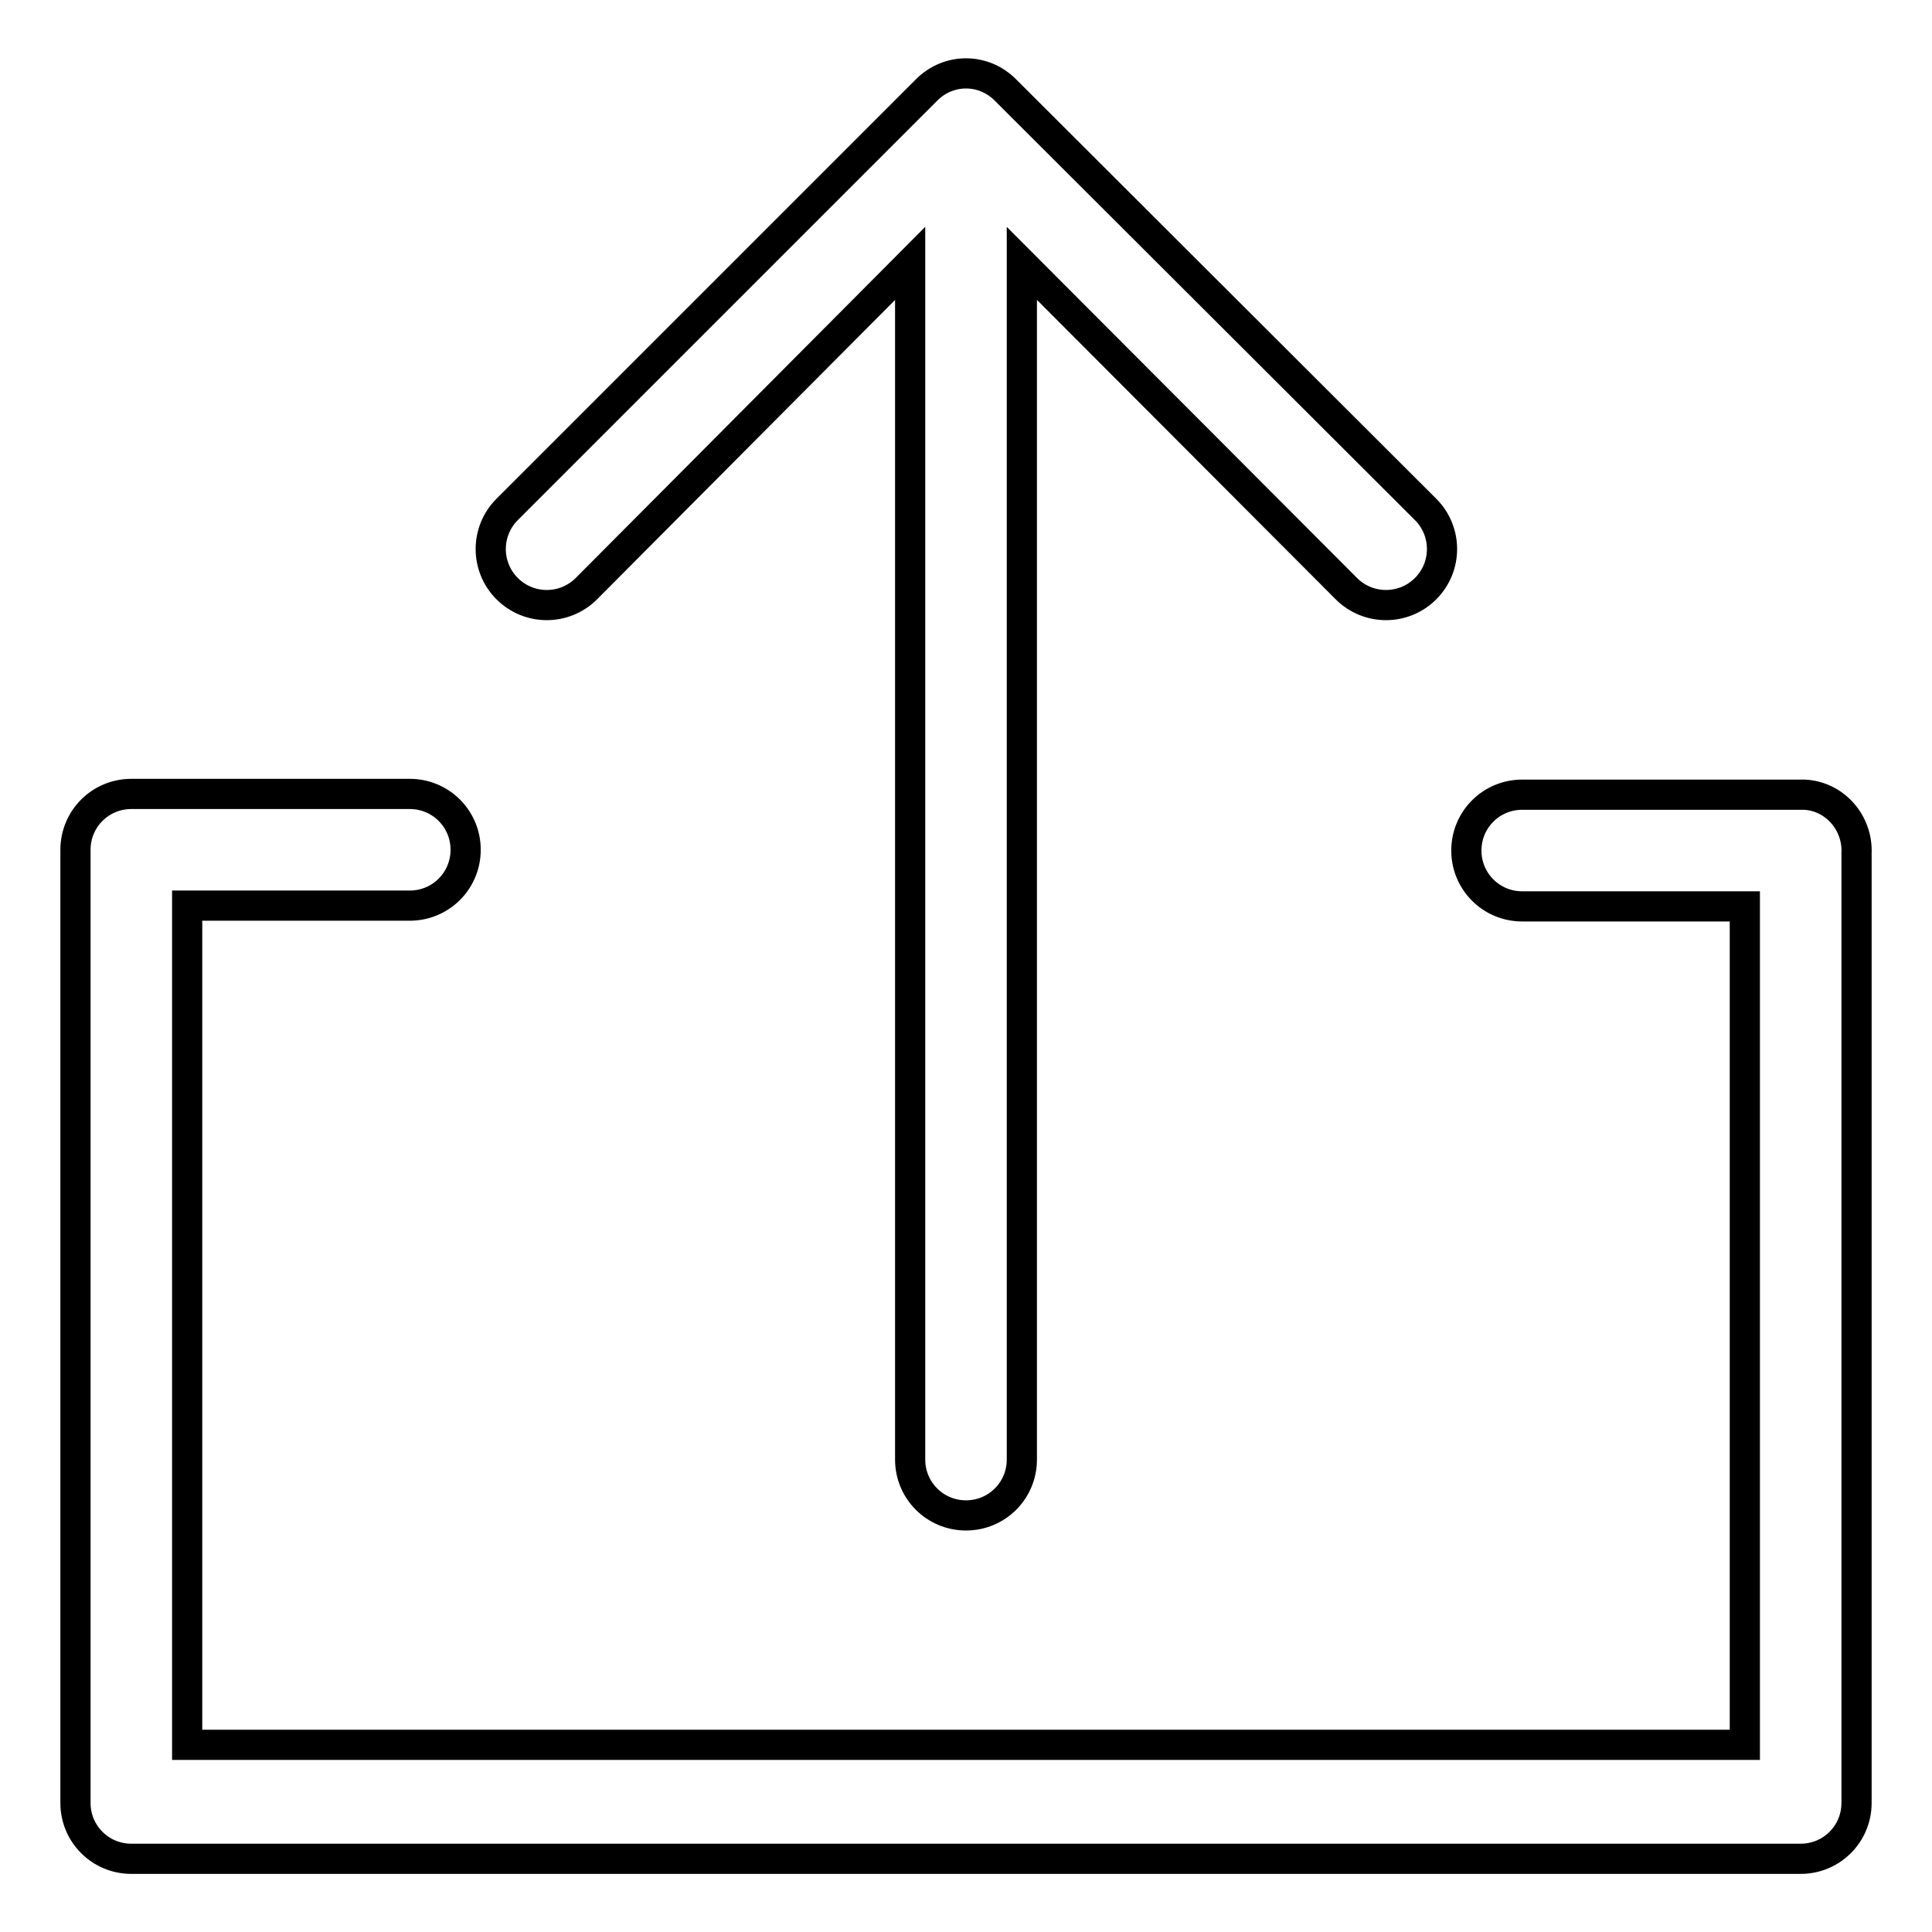 <?xml version="1.0" encoding="utf-8"?>
<!-- Svg Vector Icons : http://www.onlinewebfonts.com/icon -->
<!DOCTYPE svg PUBLIC "-//W3C//DTD SVG 1.1//EN" "http://www.w3.org/Graphics/SVG/1.1/DTD/svg11.dtd">
<svg version="1.1" xmlns="http://www.w3.org/2000/svg" xmlns:xlink="http://www.w3.org/1999/xlink" x="0px" y="0px" viewBox="0 0 256 256" enable-background="new 0 0 256 256" xml:space="preserve">
<g> <path stroke-width="4" fill-opacity="0" stroke="#000000"  d="M238.6,105.3h-36.9c-4.1,0-7.4,3.3-7.4,7.4c0,4.1,3.3,7.4,7.4,7.4h29.5v111.1H24.8V120h29.5 c4.1,0,7.4-3.3,7.4-7.4c0-4.1-3.3-7.4-7.4-7.4H17.4c-4.1,0-7.4,3.3-7.4,7.4c0,0.2,0,0.3,0,0.5v125.8c0,4.1,3.3,7.4,7.4,7.4h221.2 c4.1,0,7.4-3.3,7.4-7.4V113.1c0.2-4.1-2.9-7.6-6.9-7.8C238.9,105.3,238.8,105.3,238.6,105.3z"/> <path stroke-width="4" fill-opacity="0" stroke="#000000"  d="M133.2,11.9c-2.9-2.9-7.5-2.9-10.4,0c0,0,0,0,0,0L67.2,67.5c-2.9,2.9-2.9,7.6,0,10.5 c2.9,2.9,7.6,2.9,10.5,0l42.9-43.1v158.5c0,4.1,3.3,7.4,7.4,7.4c4.1,0,7.4-3.3,7.4-7.4V34.9L178.4,78c2.9,2.9,7.6,2.9,10.5,0 c2.9-2.9,2.9-7.6,0-10.5L133.2,11.9z"/></g>
</svg>